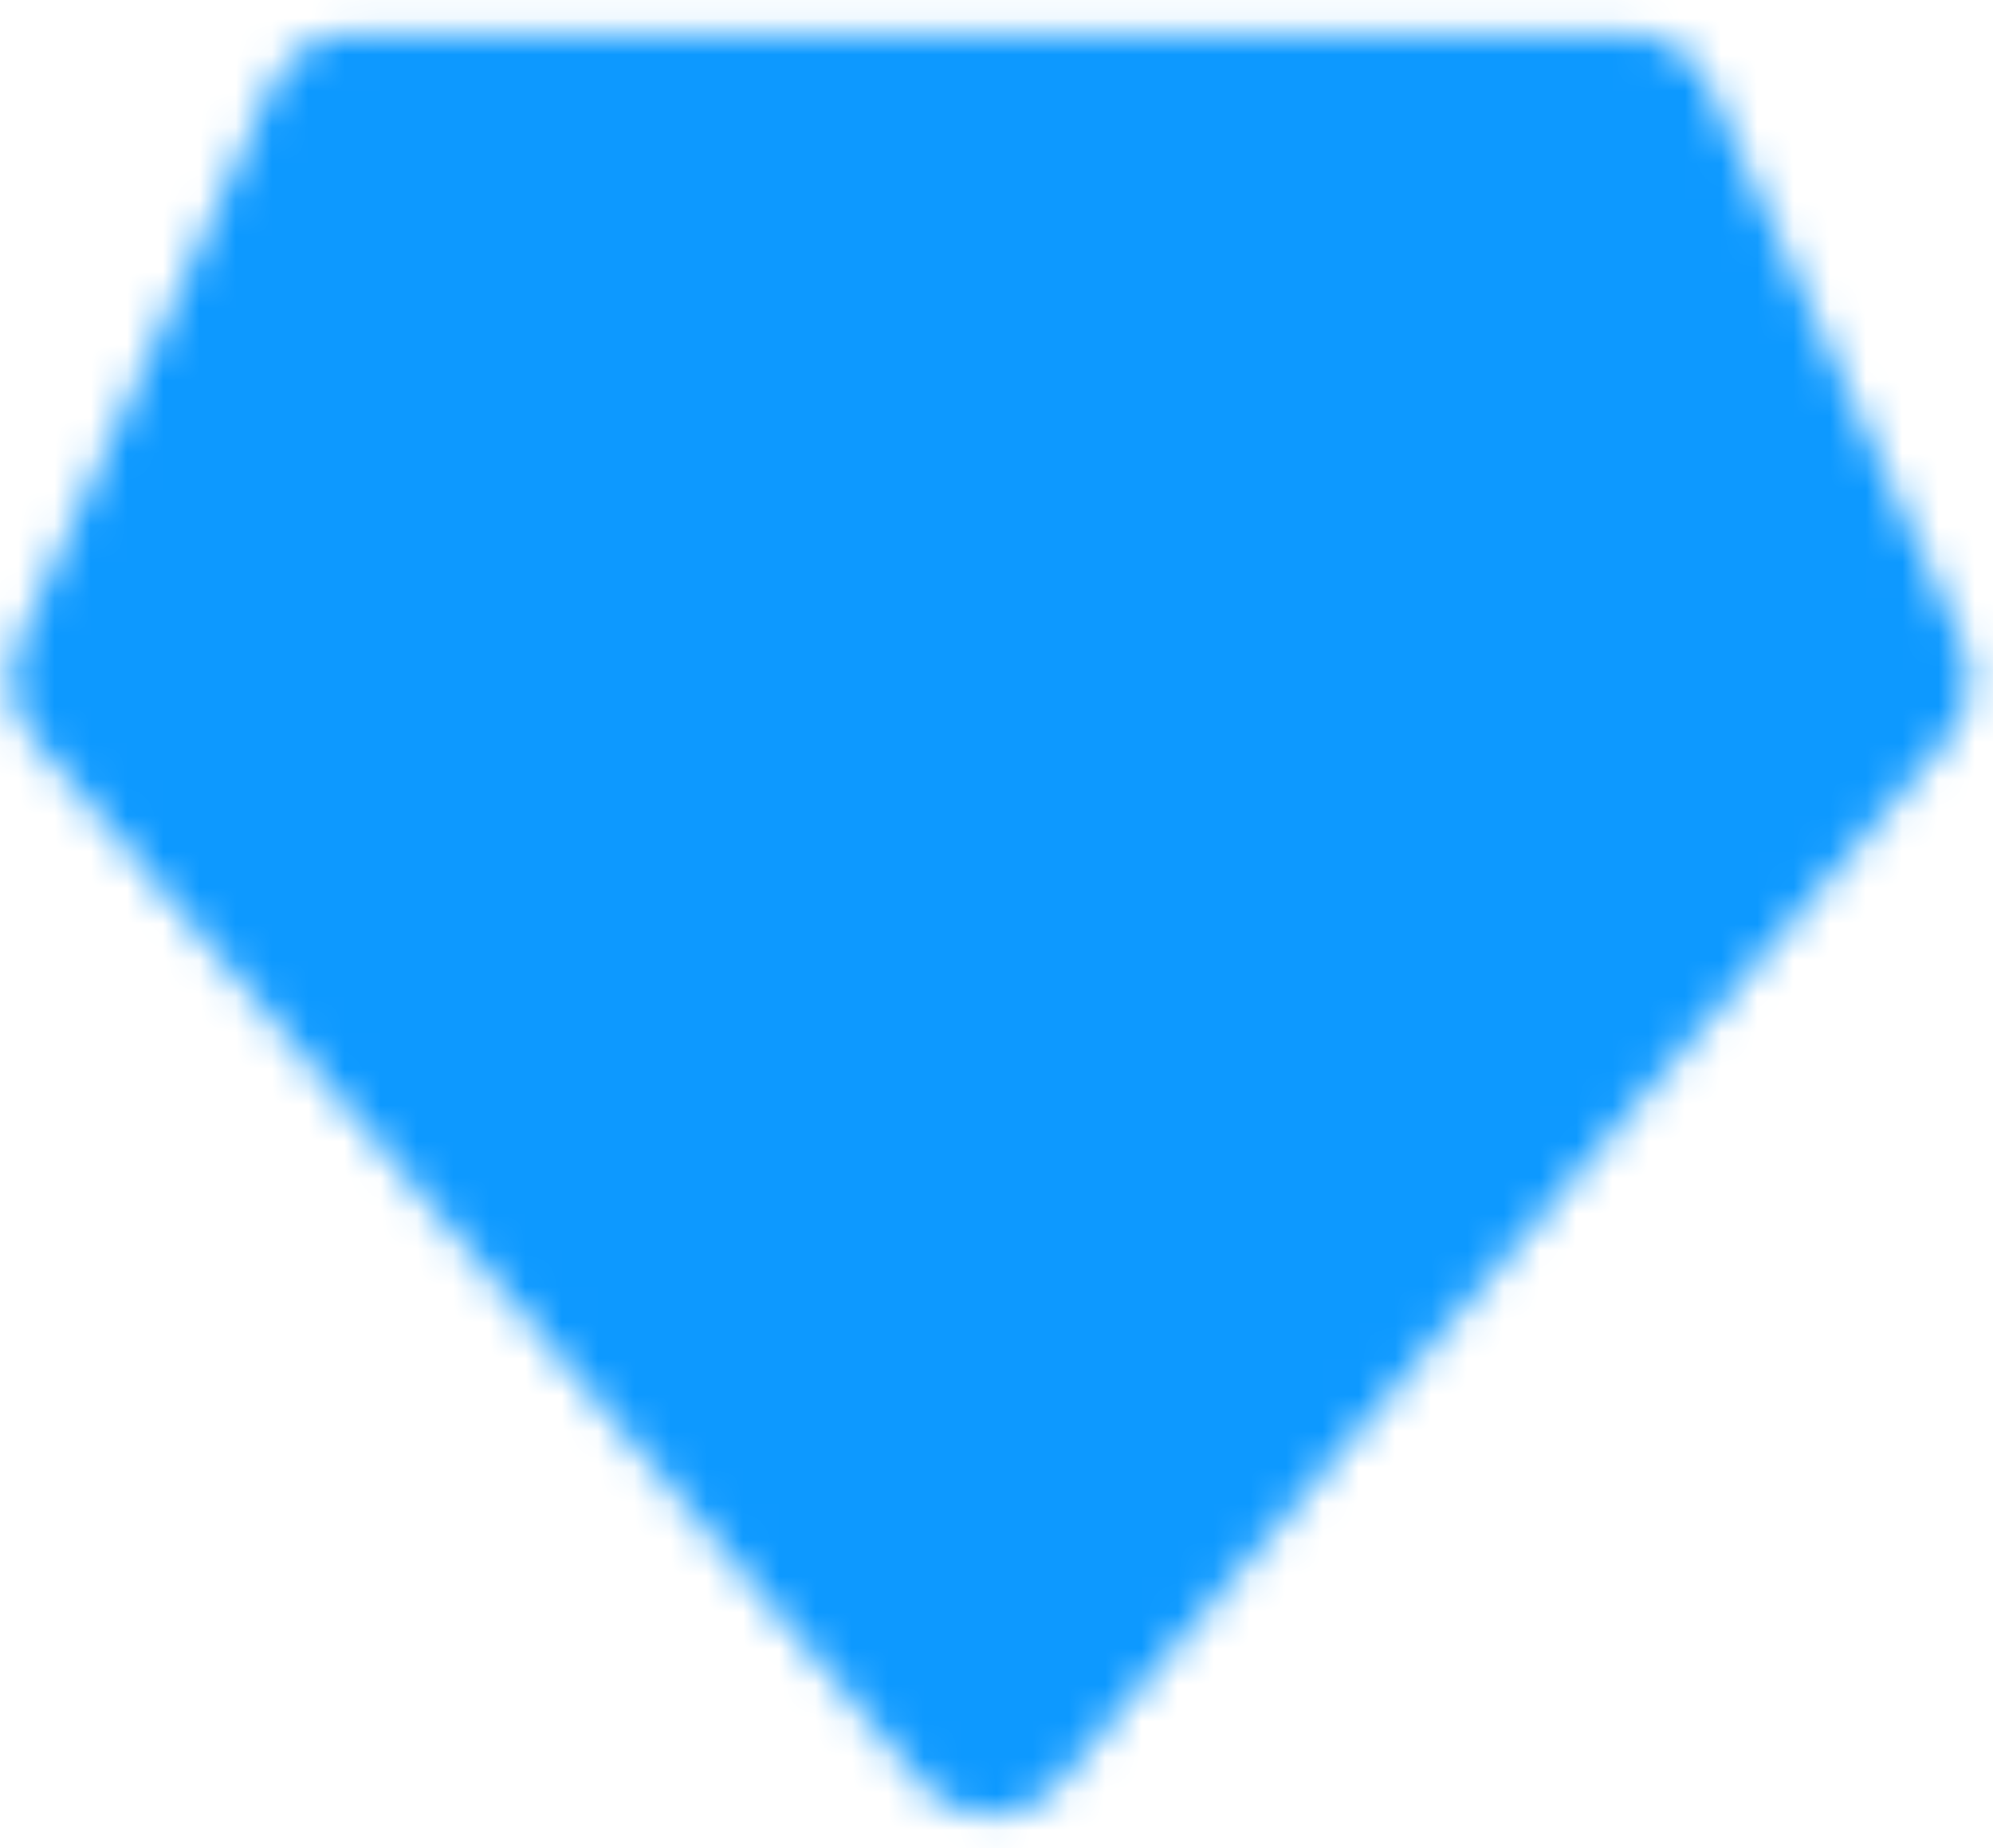 <svg width="55" height="51" viewBox="0 0 55 51" fill="none" xmlns="http://www.w3.org/2000/svg">
<mask id="mask0_14_383" style="mask-type:luminance" maskUnits="userSpaceOnUse" x="0" y="0" width="55" height="51">
<path d="M27.333 47.625L2.75 18.74L9.75 3.375H44.917L51.917 18.74L27.333 47.625Z" fill="white" stroke="white" stroke-width="4.917" stroke-linecap="round" stroke-linejoin="round"/>
<path d="M37.167 18.125L27.333 29.188L17.5 18.125" stroke="black" stroke-width="4.917" stroke-linecap="round" stroke-linejoin="round"/>
</mask>
<g mask="url(#mask0_14_383)">
<path d="M-2.167 -4H56.833V55H-2.167V-4Z" fill="#0D99FF"/>
</g>
</svg>
